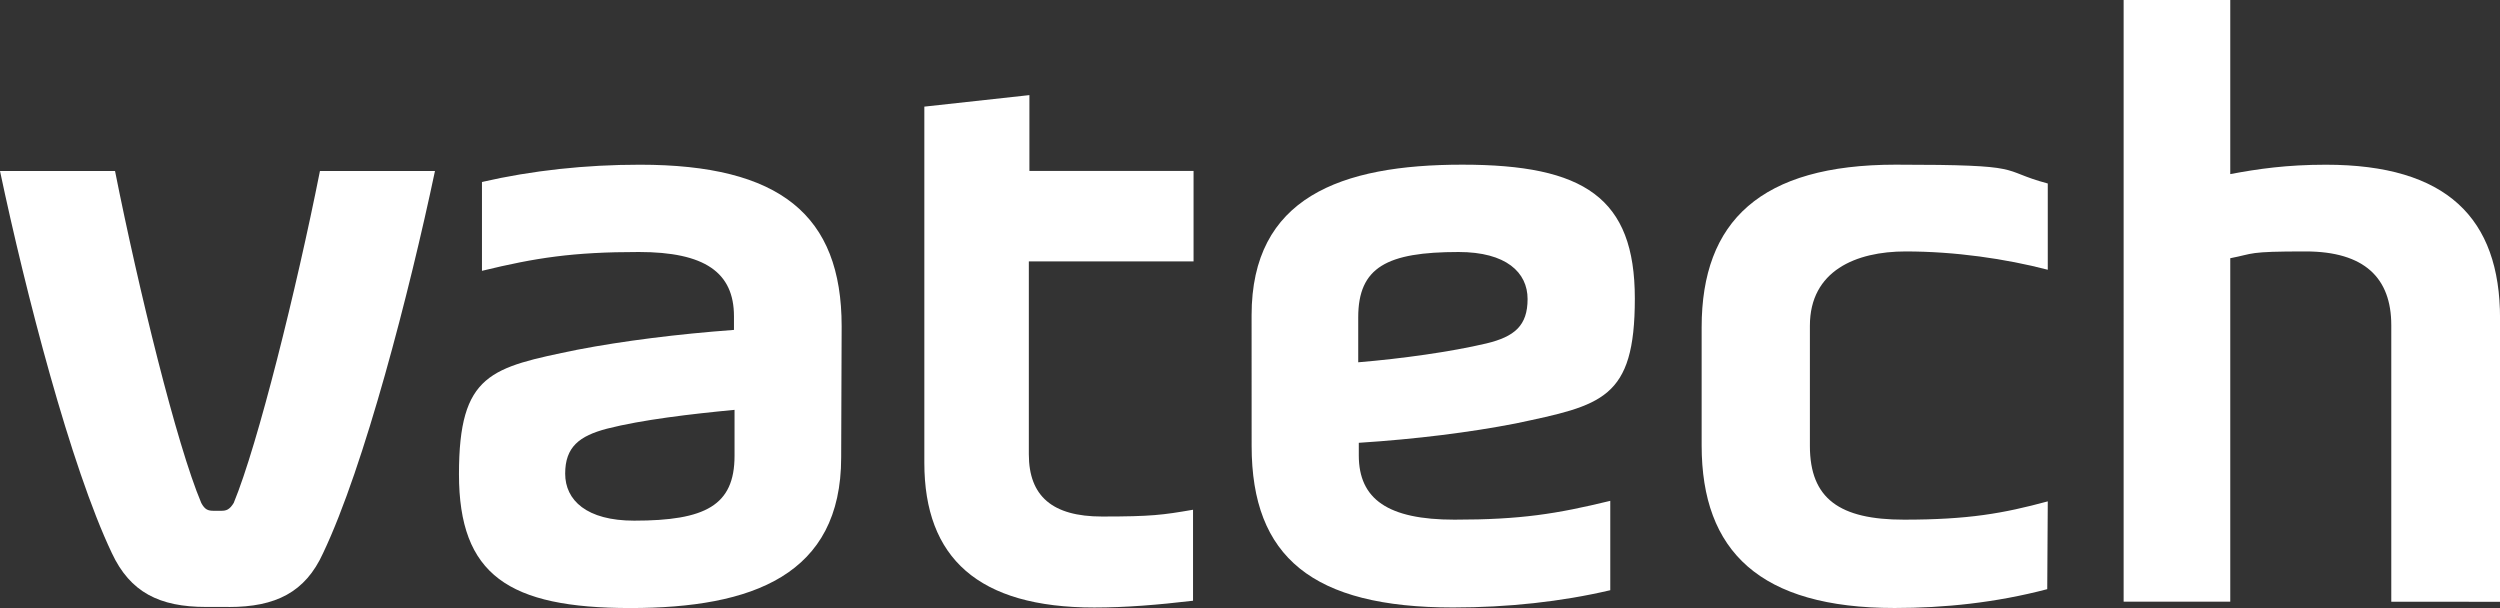<?xml version="1.0" encoding="UTF-8"?>
<svg id="Layer_1" data-name="Layer 1" xmlns="http://www.w3.org/2000/svg" viewBox="0 0 527.27 128.23">
  <rect x="0" y="0" width="527.27" height="128.23" fill="#333333" stroke="none"/>
  <defs>
    <style>
      .cls-1 {
        fill: #fff;
      }
    </style>
  </defs>
  <path class="cls-1" d="M263.97,66.49c0-24.81,18.74-31.76,44.44-31.76s36.39,6.95,36.39,28.23-6.95,22.49-25.14,26.35c-9.59,1.87-21.06,3.31-33.08,4.08v2.65c0,9.26,6.17,13.56,20.18,13.56s21.5-1.21,32.86-3.97v18.85c-10.36,2.43-21.61,3.64-33.19,3.64-29.55,0-42.45-10.59-42.45-34.07M286.46,76.41c9.26-.77,19.52-2.21,27.01-3.97,5.95-1.43,8.71-3.75,8.71-9.37s-4.52-9.92-14.55-9.92c-15.11,0-21.17,3.2-21.17,13.78v9.59-.11Z"/>
  <path class="cls-1" d="M431.78,124.26c-10.92,2.87-21.72,3.97-32.2,3.97-28.34,0-40.69-11.91-40.69-34.29v-24.92c0-22.38,12.46-34.29,40.91-34.29s21.39,1.1,32.09,3.97v18.19c-8.93-2.32-19.52-3.86-29.99-3.86s-20.18,4.08-20.18,15.66v25.36c0,11.14,6.28,15.55,19.85,15.55s20.95-1.32,30.32-3.86"/>
  <path class="cls-1" d="M177.41,96.48c0,24.81-18.74,31.76-44.44,31.76s-36.17-6.95-36.17-28.23,6.73-22.49,24.92-26.24c9.7-1.87,21.17-3.31,33.08-4.19v-2.87c0-9.26-6.17-13.56-20.07-13.56s-21.72,1.21-33.08,3.97v-18.74c10.59-2.43,21.83-3.64,33.3-3.64,29.55,0,42.56,10.59,42.56,34.07M154.92,86.44c-9.26.88-19.52,2.09-26.9,3.97-5.84,1.54-8.82,3.86-8.82,9.48s4.52,9.92,14.55,9.92c15,0,21.17-3.2,21.17-13.67v-9.7Z"/>
  <path class="cls-1" d="M216.99,55.13v40.69c0,8.82,4.96,13.12,15.44,13.12s12.79-.33,19.19-1.43v19.19c-7.5.88-14.22,1.43-20.84,1.43-24.48,0-35.83-10.47-35.83-30.54V22.49l22.16-2.43v15.99h34.62v19.08"/>
  <path class="cls-1" d="M504.34,126.91v-58.33c0-9.92-5.62-15.55-18.08-15.55s-10.7.44-15.88,1.43v72.44h-22.49V0h22.49v36.72c5.84-1.1,11.91-1.98,20.18-1.98,25.47,0,36.72,11.25,36.72,32.42v59.76"/>
  <path class="cls-1" d="M48.18,128.01h-4.74c-9.81,0-15.99-3.09-19.85-11.36C14.89,98.35,5.4,61.64,0,36.06h24.26c4.96,24.92,13.01,57.78,18.19,70.02.77,1.43,1.43,1.65,2.65,1.65h1.54c1.1,0,1.76-.22,2.65-1.65,5.07-12.24,13.23-45.1,18.19-70.02h24.26c-5.4,25.58-14.89,62.3-23.6,80.6-3.75,8.27-10.03,11.36-19.85,11.36"/>
</svg>